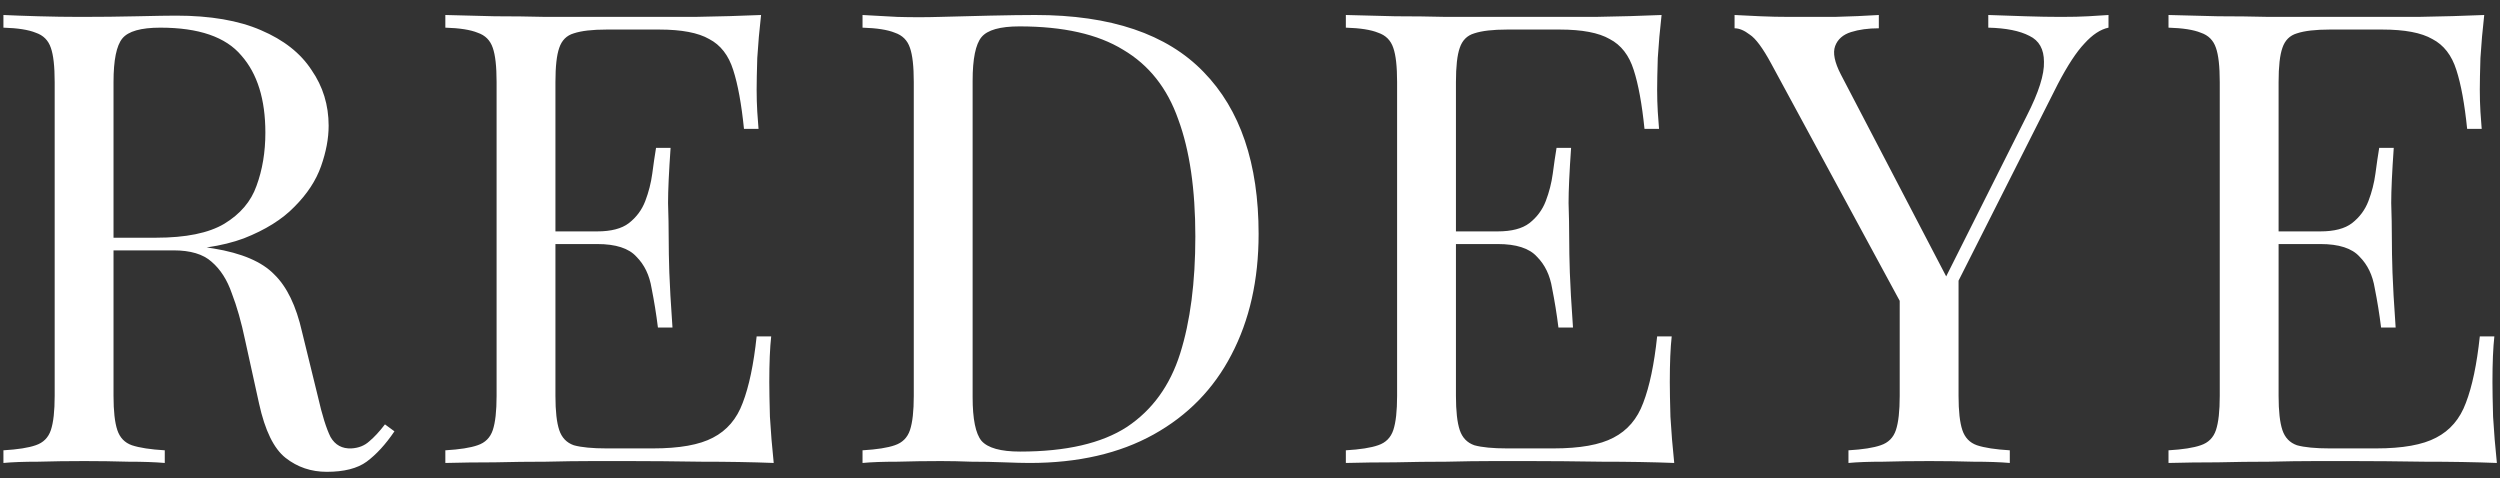 <svg xmlns="http://www.w3.org/2000/svg" width="162" height="31" viewBox="0 0 162 31" fill="none"><rect x="0" y="0" width="162" height="31" fill="#333333" stroke="none"/><path d="M0.222 0.972C0.796 0.999 1.548 1.027 2.477 1.054C3.406 1.081 4.322 1.095 5.224 1.095C6.509 1.095 7.739 1.081 8.914 1.054C10.089 1.027 10.923 1.013 11.415 1.013C13.629 1.013 15.46 1.327 16.909 1.956C18.385 2.585 19.478 3.446 20.189 4.539C20.927 5.605 21.296 6.808 21.296 8.147C21.296 8.967 21.132 9.842 20.804 10.771C20.476 11.7 19.902 12.575 19.082 13.395C18.289 14.215 17.196 14.898 15.802 15.445C14.408 15.964 12.645 16.224 10.513 16.224H6.577V15.404H10.103C12.044 15.404 13.52 15.103 14.531 14.502C15.57 13.873 16.267 13.053 16.622 12.042C17.005 11.003 17.196 9.855 17.196 8.598C17.196 6.439 16.677 4.771 15.638 3.596C14.627 2.393 12.877 1.792 10.39 1.792C9.133 1.792 8.313 2.024 7.93 2.489C7.547 2.954 7.356 3.897 7.356 5.318V25.654C7.356 26.638 7.438 27.376 7.602 27.868C7.766 28.36 8.08 28.688 8.545 28.852C9.037 29.016 9.748 29.125 10.677 29.18V30C10.048 29.945 9.256 29.918 8.299 29.918C7.37 29.891 6.427 29.877 5.47 29.877C4.404 29.877 3.406 29.891 2.477 29.918C1.548 29.918 0.796 29.945 0.222 30V29.18C1.151 29.125 1.848 29.016 2.313 28.852C2.805 28.688 3.133 28.36 3.297 27.868C3.461 27.376 3.543 26.638 3.543 25.654V5.318C3.543 4.307 3.461 3.569 3.297 3.104C3.133 2.612 2.805 2.284 2.313 2.12C1.848 1.929 1.151 1.819 0.222 1.792V0.972ZM6.741 15.527C8.217 15.582 9.379 15.65 10.226 15.732C11.073 15.787 11.757 15.841 12.276 15.896C12.823 15.951 13.342 16.019 13.834 16.101C15.665 16.402 16.977 16.962 17.77 17.782C18.59 18.575 19.191 19.818 19.574 21.513L20.599 25.695C20.872 26.898 21.146 27.772 21.419 28.319C21.72 28.838 22.171 29.084 22.772 29.057C23.237 29.03 23.619 28.879 23.92 28.606C24.248 28.333 24.59 27.964 24.945 27.499L25.56 27.95C24.986 28.797 24.385 29.453 23.756 29.918C23.155 30.355 22.294 30.574 21.173 30.574C20.162 30.574 19.273 30.273 18.508 29.672C17.743 29.071 17.169 27.895 16.786 26.146L15.884 22.046C15.638 20.871 15.351 19.859 15.023 19.012C14.722 18.137 14.285 17.454 13.711 16.962C13.164 16.47 12.344 16.224 11.251 16.224H6.823L6.741 15.527ZM49.317 0.972C49.208 1.929 49.126 2.858 49.071 3.76C49.044 4.662 49.03 5.345 49.03 5.81C49.03 6.302 49.044 6.78 49.071 7.245C49.098 7.682 49.126 8.051 49.153 8.352H48.21C48.046 6.739 47.814 5.468 47.513 4.539C47.212 3.582 46.693 2.913 45.955 2.53C45.244 2.12 44.165 1.915 42.716 1.915H39.313C38.384 1.915 37.673 1.997 37.181 2.161C36.716 2.298 36.402 2.612 36.238 3.104C36.074 3.569 35.992 4.307 35.992 5.318V25.654C35.992 26.638 36.074 27.376 36.238 27.868C36.402 28.36 36.716 28.688 37.181 28.852C37.673 28.989 38.384 29.057 39.313 29.057H42.306C44.028 29.057 45.326 28.825 46.201 28.36C47.103 27.895 47.745 27.144 48.128 26.105C48.538 25.039 48.839 23.604 49.03 21.8H49.973C49.891 22.538 49.85 23.522 49.85 24.752C49.85 25.271 49.864 26.023 49.891 27.007C49.946 27.964 50.028 28.961 50.137 30C48.743 29.945 47.171 29.918 45.422 29.918C43.673 29.891 42.115 29.877 40.748 29.877C40.147 29.877 39.368 29.877 38.411 29.877C37.482 29.877 36.47 29.891 35.377 29.918C34.284 29.918 33.177 29.932 32.056 29.959C30.935 29.959 29.869 29.973 28.858 30V29.18C29.787 29.125 30.484 29.016 30.949 28.852C31.441 28.688 31.769 28.36 31.933 27.868C32.097 27.376 32.179 26.638 32.179 25.654V5.318C32.179 4.307 32.097 3.569 31.933 3.104C31.769 2.612 31.441 2.284 30.949 2.12C30.484 1.929 29.787 1.819 28.858 1.792V0.972C29.869 0.999 30.935 1.027 32.056 1.054C33.177 1.054 34.284 1.068 35.377 1.095C36.47 1.095 37.482 1.095 38.411 1.095C39.368 1.095 40.147 1.095 40.748 1.095C42.005 1.095 43.427 1.095 45.012 1.095C46.625 1.068 48.06 1.027 49.317 0.972ZM42.265 14.994C42.265 14.994 42.265 15.131 42.265 15.404C42.265 15.677 42.265 15.814 42.265 15.814H34.762C34.762 15.814 34.762 15.677 34.762 15.404C34.762 15.131 34.762 14.994 34.762 14.994H42.265ZM43.454 9.582C43.345 11.14 43.29 12.329 43.29 13.149C43.317 13.969 43.331 14.721 43.331 15.404C43.331 16.087 43.345 16.839 43.372 17.659C43.399 18.479 43.468 19.668 43.577 21.226H42.634C42.525 20.351 42.388 19.504 42.224 18.684C42.087 17.837 41.759 17.153 41.24 16.634C40.748 16.087 39.901 15.814 38.698 15.814V14.994C39.6 14.994 40.283 14.816 40.748 14.461C41.24 14.078 41.595 13.6 41.814 13.026C42.033 12.452 42.183 11.864 42.265 11.263C42.347 10.634 42.429 10.074 42.511 9.582H43.454ZM67.085 0.972C71.978 0.972 75.613 2.202 77.991 4.662C80.369 7.095 81.558 10.593 81.558 15.158C81.558 18.137 80.971 20.748 79.795 22.989C78.647 25.203 76.966 26.925 74.752 28.155C72.538 29.385 69.86 30 66.716 30C66.306 30 65.76 29.986 65.076 29.959C64.393 29.932 63.682 29.918 62.944 29.918C62.234 29.891 61.578 29.877 60.976 29.877C60.02 29.877 59.077 29.891 58.147 29.918C57.218 29.918 56.466 29.945 55.892 30V29.18C56.822 29.125 57.519 29.016 57.983 28.852C58.475 28.688 58.803 28.36 58.967 27.868C59.131 27.376 59.213 26.638 59.213 25.654V5.318C59.213 4.307 59.131 3.569 58.967 3.104C58.803 2.612 58.475 2.284 57.983 2.12C57.519 1.929 56.822 1.819 55.892 1.792V0.972C56.466 0.999 57.218 1.04 58.147 1.095C59.077 1.122 59.992 1.122 60.894 1.095C61.851 1.068 62.931 1.04 64.133 1.013C65.336 0.986 66.32 0.972 67.085 0.972ZM66.06 1.71C64.803 1.71 63.983 1.942 63.6 2.407C63.218 2.872 63.026 3.815 63.026 5.236V25.736C63.026 27.157 63.218 28.1 63.6 28.565C64.01 29.03 64.844 29.262 66.101 29.262C69.081 29.262 71.39 28.729 73.03 27.663C74.67 26.57 75.818 24.984 76.474 22.907C77.13 20.83 77.458 18.301 77.458 15.322C77.458 12.261 77.089 9.732 76.351 7.737C75.641 5.714 74.452 4.211 72.784 3.227C71.144 2.216 68.903 1.71 66.06 1.71ZM107.67 0.972C107.561 1.929 107.479 2.858 107.424 3.76C107.397 4.662 107.383 5.345 107.383 5.81C107.383 6.302 107.397 6.78 107.424 7.245C107.451 7.682 107.479 8.051 107.506 8.352H106.563C106.399 6.739 106.167 5.468 105.866 4.539C105.565 3.582 105.046 2.913 104.308 2.53C103.597 2.12 102.518 1.915 101.069 1.915H97.666C96.737 1.915 96.026 1.997 95.534 2.161C95.069 2.298 94.755 2.612 94.591 3.104C94.427 3.569 94.345 4.307 94.345 5.318V25.654C94.345 26.638 94.427 27.376 94.591 27.868C94.755 28.36 95.069 28.688 95.534 28.852C96.026 28.989 96.737 29.057 97.666 29.057H100.659C102.381 29.057 103.679 28.825 104.554 28.36C105.456 27.895 106.098 27.144 106.481 26.105C106.891 25.039 107.192 23.604 107.383 21.8H108.326C108.244 22.538 108.203 23.522 108.203 24.752C108.203 25.271 108.217 26.023 108.244 27.007C108.299 27.964 108.381 28.961 108.49 30C107.096 29.945 105.524 29.918 103.775 29.918C102.026 29.891 100.468 29.877 99.101 29.877C98.499 29.877 97.721 29.877 96.764 29.877C95.835 29.877 94.823 29.891 93.73 29.918C92.636 29.918 91.529 29.932 90.409 29.959C89.288 29.959 88.222 29.973 87.211 30V29.18C88.14 29.125 88.837 29.016 89.302 28.852C89.794 28.688 90.122 28.36 90.286 27.868C90.45 27.376 90.532 26.638 90.532 25.654V5.318C90.532 4.307 90.45 3.569 90.286 3.104C90.122 2.612 89.794 2.284 89.302 2.12C88.837 1.929 88.14 1.819 87.211 1.792V0.972C88.222 0.999 89.288 1.027 90.409 1.054C91.529 1.054 92.636 1.068 93.73 1.095C94.823 1.095 95.835 1.095 96.764 1.095C97.721 1.095 98.499 1.095 99.101 1.095C100.358 1.095 101.78 1.095 103.365 1.095C104.978 1.068 106.413 1.027 107.67 0.972ZM100.618 14.994C100.618 14.994 100.618 15.131 100.618 15.404C100.618 15.677 100.618 15.814 100.618 15.814H93.115C93.115 15.814 93.115 15.677 93.115 15.404C93.115 15.131 93.115 14.994 93.115 14.994H100.618ZM101.807 9.582C101.698 11.14 101.643 12.329 101.643 13.149C101.67 13.969 101.684 14.721 101.684 15.404C101.684 16.087 101.698 16.839 101.725 17.659C101.752 18.479 101.821 19.668 101.93 21.226H100.987C100.878 20.351 100.741 19.504 100.577 18.684C100.44 17.837 100.112 17.153 99.593 16.634C99.101 16.087 98.254 15.814 97.051 15.814V14.994C97.953 14.994 98.636 14.816 99.101 14.461C99.593 14.078 99.948 13.6 100.167 13.026C100.386 12.452 100.536 11.864 100.618 11.263C100.7 10.634 100.782 10.074 100.864 9.582H101.807ZM136.631 0.972V1.792C136.112 1.901 135.593 2.243 135.073 2.817C134.554 3.364 133.98 4.238 133.351 5.441L125.069 21.841H124.372L114.778 4.129C114.232 3.118 113.767 2.489 113.384 2.243C113.029 1.97 112.701 1.833 112.4 1.833V0.972C112.947 0.999 113.507 1.027 114.081 1.054C114.683 1.081 115.325 1.095 116.008 1.095C116.91 1.095 117.867 1.095 118.878 1.095C119.917 1.068 120.874 1.027 121.748 0.972V1.833C121.065 1.833 120.464 1.915 119.944 2.079C119.425 2.243 119.083 2.544 118.919 2.981C118.755 3.418 118.878 4.033 119.288 4.826L126.217 18.11L125.889 18.356L131.342 7.491C132.108 5.988 132.477 4.826 132.449 4.006C132.449 3.186 132.135 2.626 131.506 2.325C130.878 1.997 129.989 1.819 128.841 1.792V0.972C129.634 0.999 130.44 1.027 131.26 1.054C132.08 1.081 132.846 1.095 133.556 1.095C134.267 1.095 134.855 1.081 135.319 1.054C135.784 1.027 136.221 0.999 136.631 0.972ZM126.914 17.536V25.654C126.914 26.638 126.996 27.376 127.16 27.868C127.324 28.36 127.639 28.688 128.103 28.852C128.595 29.016 129.306 29.125 130.235 29.18V30C129.607 29.945 128.814 29.918 127.857 29.918C126.928 29.891 125.985 29.877 125.028 29.877C123.962 29.877 122.965 29.891 122.035 29.918C121.106 29.918 120.354 29.945 119.78 30V29.18C120.71 29.125 121.407 29.016 121.871 28.852C122.363 28.688 122.691 28.36 122.855 27.868C123.019 27.376 123.101 26.638 123.101 25.654V17.249L125.315 19.791L126.914 17.536ZM160.978 0.972C160.869 1.929 160.787 2.858 160.732 3.76C160.705 4.662 160.691 5.345 160.691 5.81C160.691 6.302 160.705 6.78 160.732 7.245C160.759 7.682 160.787 8.051 160.814 8.352H159.871C159.707 6.739 159.475 5.468 159.174 4.539C158.873 3.582 158.354 2.913 157.616 2.53C156.905 2.12 155.826 1.915 154.377 1.915H150.974C150.045 1.915 149.334 1.997 148.842 2.161C148.377 2.298 148.063 2.612 147.899 3.104C147.735 3.569 147.653 4.307 147.653 5.318V25.654C147.653 26.638 147.735 27.376 147.899 27.868C148.063 28.36 148.377 28.688 148.842 28.852C149.334 28.989 150.045 29.057 150.974 29.057H153.967C155.689 29.057 156.987 28.825 157.862 28.36C158.764 27.895 159.406 27.144 159.789 26.105C160.199 25.039 160.5 23.604 160.691 21.8H161.634C161.552 22.538 161.511 23.522 161.511 24.752C161.511 25.271 161.525 26.023 161.552 27.007C161.607 27.964 161.689 28.961 161.798 30C160.404 29.945 158.832 29.918 157.083 29.918C155.334 29.891 153.776 29.877 152.409 29.877C151.808 29.877 151.029 29.877 150.072 29.877C149.143 29.877 148.131 29.891 147.038 29.918C145.945 29.918 144.838 29.932 143.717 29.959C142.596 29.959 141.53 29.973 140.519 30V29.18C141.448 29.125 142.145 29.016 142.61 28.852C143.102 28.688 143.43 28.36 143.594 27.868C143.758 27.376 143.84 26.638 143.84 25.654V5.318C143.84 4.307 143.758 3.569 143.594 3.104C143.43 2.612 143.102 2.284 142.61 2.12C142.145 1.929 141.448 1.819 140.519 1.792V0.972C141.53 0.999 142.596 1.027 143.717 1.054C144.838 1.054 145.945 1.068 147.038 1.095C148.131 1.095 149.143 1.095 150.072 1.095C151.029 1.095 151.808 1.095 152.409 1.095C153.666 1.095 155.088 1.095 156.673 1.095C158.286 1.068 159.721 1.027 160.978 0.972ZM153.926 14.994C153.926 14.994 153.926 15.131 153.926 15.404C153.926 15.677 153.926 15.814 153.926 15.814H146.423C146.423 15.814 146.423 15.677 146.423 15.404C146.423 15.131 146.423 14.994 146.423 14.994H153.926ZM155.115 9.582C155.006 11.14 154.951 12.329 154.951 13.149C154.978 13.969 154.992 14.721 154.992 15.404C154.992 16.087 155.006 16.839 155.033 17.659C155.06 18.479 155.129 19.668 155.238 21.226H154.295C154.186 20.351 154.049 19.504 153.885 18.684C153.748 17.837 153.42 17.153 152.901 16.634C152.409 16.087 151.562 15.814 150.359 15.814V14.994C151.261 14.994 151.944 14.816 152.409 14.461C152.901 14.078 153.256 13.6 153.475 13.026C153.694 12.452 153.844 11.864 153.926 11.263C154.008 10.634 154.09 10.074 154.172 9.582H155.115Z" fill="white"></path></svg>